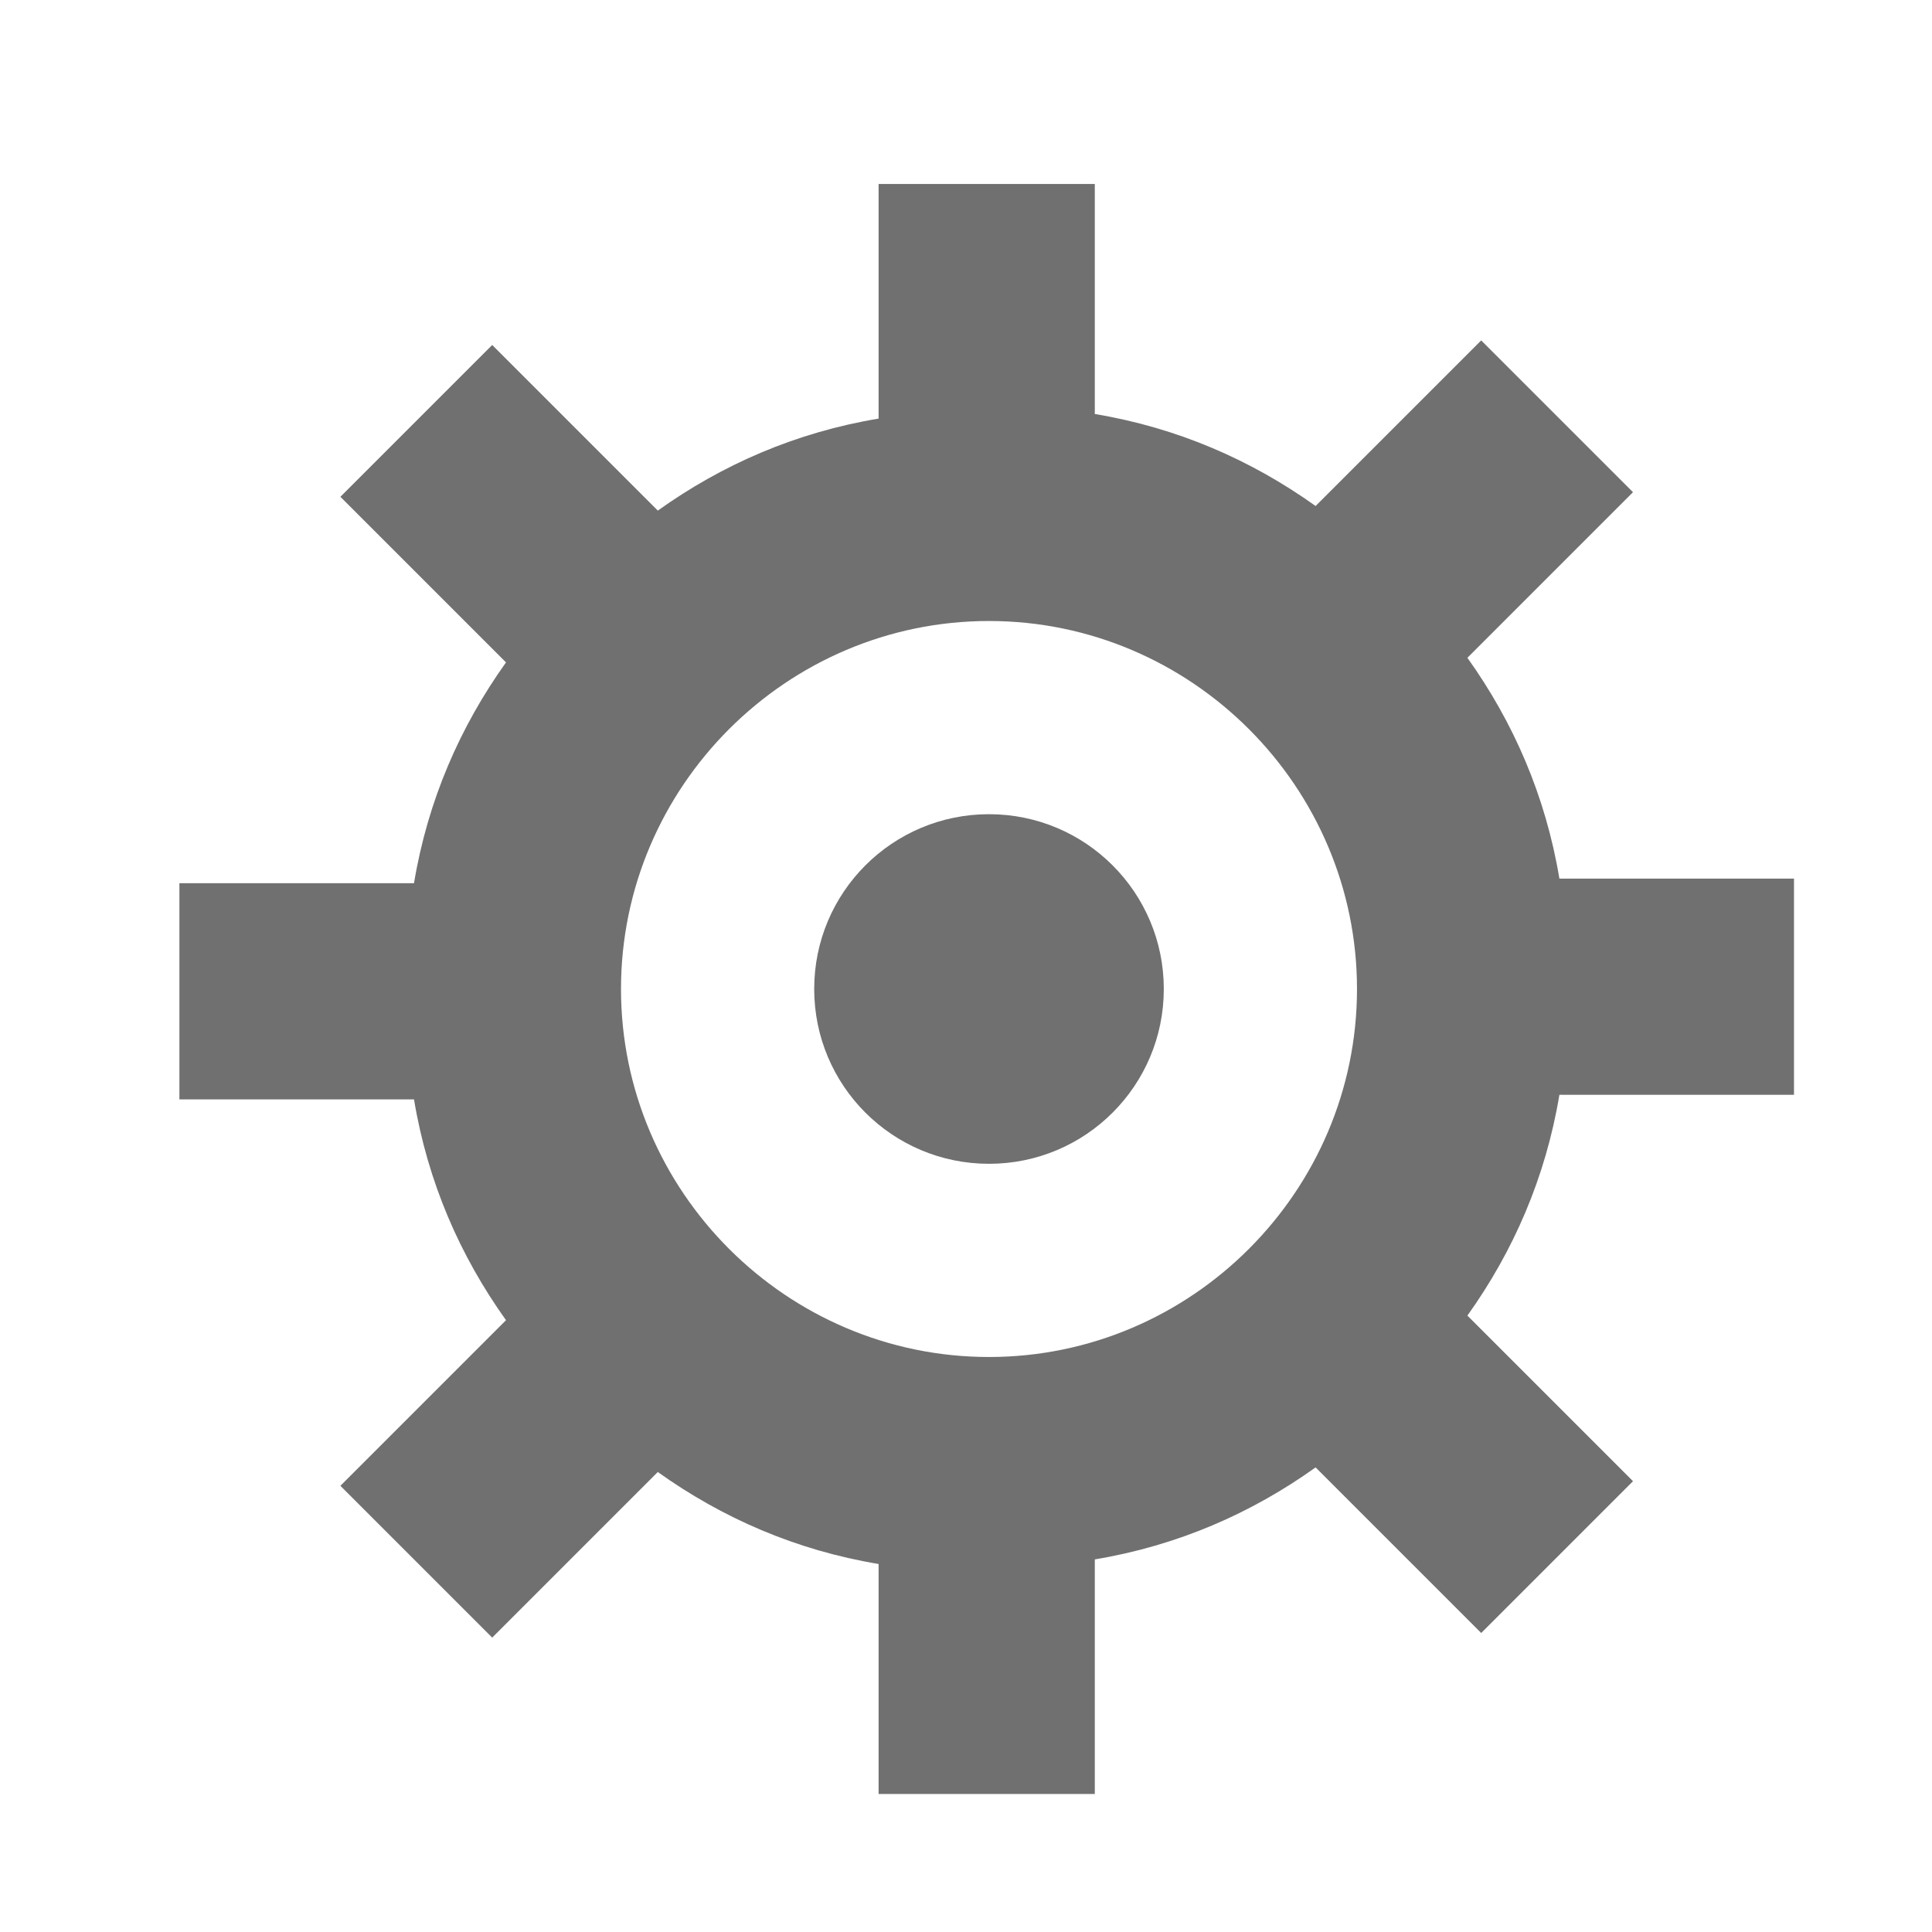 <?xml version="1.0" encoding="utf-8"?>
<!-- Generator: Adobe Illustrator 19.1.0, SVG Export Plug-In . SVG Version: 6.00 Build 0)  -->
<!DOCTYPE svg PUBLIC "-//W3C//DTD SVG 1.1//EN" "http://www.w3.org/Graphics/SVG/1.1/DTD/svg11.dtd">
<svg version="1.1" id="Layer_1" xmlns="http://www.w3.org/2000/svg" xmlns:xlink="http://www.w3.org/1999/xlink" x="0px" y="0px"
	 viewBox="0 0 42 42" enable-background="new 0 0 42 42" xml:space="preserve">
<g>
	<path fill="#707070" d="M33.9,23.8l5.1,0l0-4.7l-5.1,0c-0.3-1.8-1-3.4-2-4.8l3.6-3.6l-3.3-3.3l-3.6,3.6c-1.4-1-3-1.7-4.8-2V4h-4.7
		v5.1c-1.8,0.3-3.4,1-4.8,2l-3.6-3.6l-3.3,3.3l3.6,3.6c-1,1.4-1.7,3-2,4.8l-5.1,0v4.7l5.1,0c0.3,1.8,1,3.4,2,4.8l-3.6,3.6l3.3,3.3
		l3.6-3.6c1.4,1,3,1.7,4.8,2V39h4.7v-5.1c1.8-0.3,3.4-1,4.8-2l3.6,3.6l3.3-3.3l-3.6-3.6C32.9,27.2,33.6,25.6,33.9,23.8z M21.5,29.5
		c-4.4,0-8-3.6-8-8s3.6-8,8-8s8,3.6,8,8S25.9,29.5,21.5,29.5z"/>
	<path fill="#707070" d="M21.5,17.7c-2.1,0-3.8,1.7-3.8,3.8c0,2.1,1.7,3.8,3.8,3.8s3.8-1.7,3.8-3.8C25.3,19.4,23.6,17.7,21.5,17.7z"
		/>
</g>
</svg>
